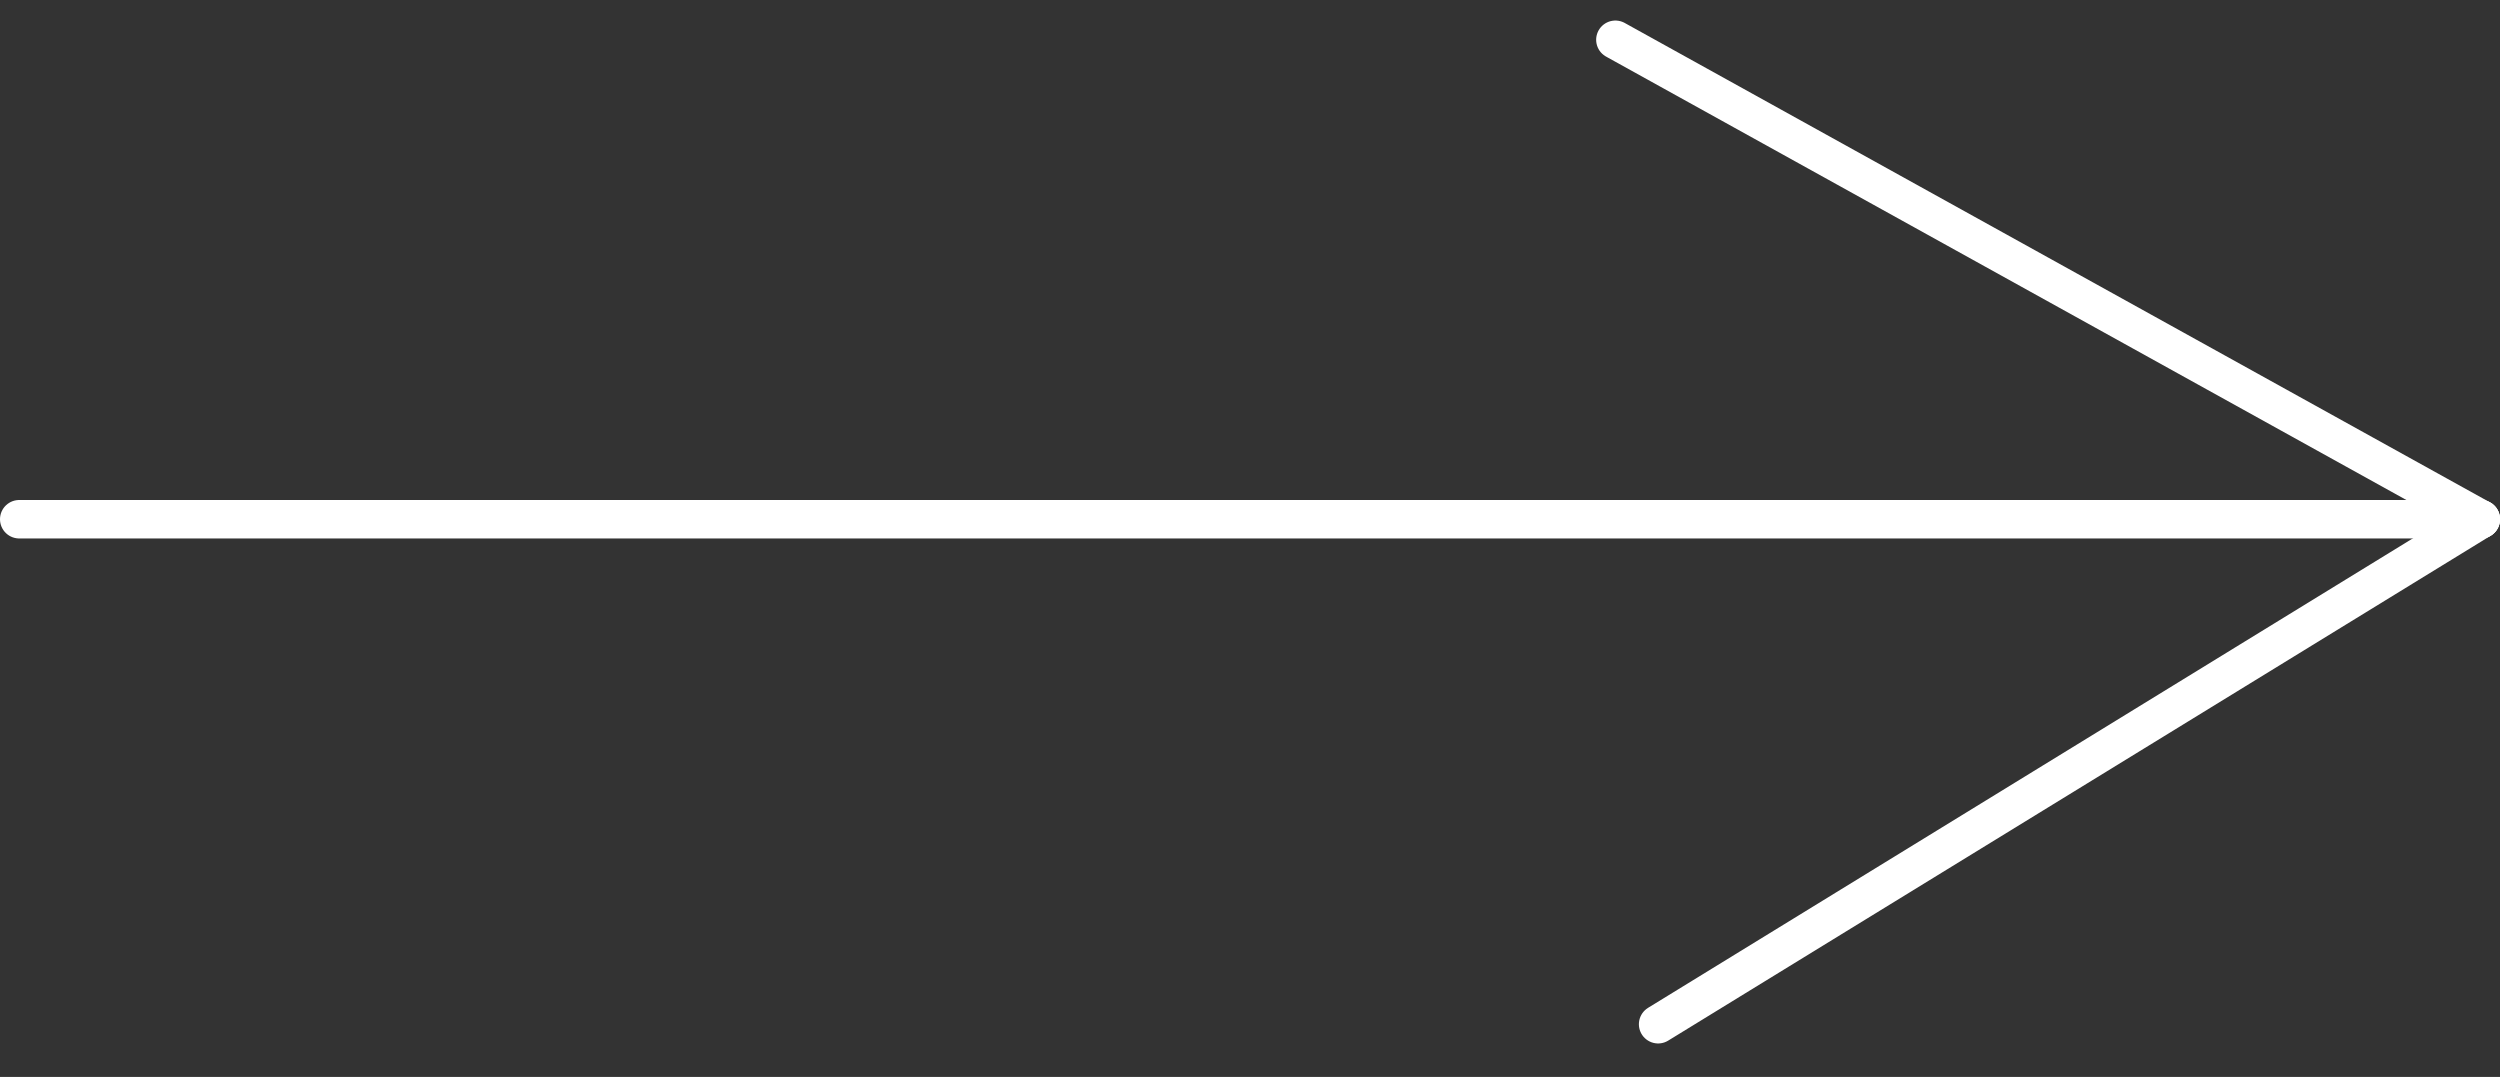 <svg width="65" height="28" viewBox="0 0 65 28" fill="none" xmlns="http://www.w3.org/2000/svg">
<rect x="0" y="0" width="65" height="28" fill="#333333" stroke="none"/>
<line x1="0.5" y1="13.5" x2="64.5" y2="13.5" stroke="white" stroke-linecap="round"/>
<path d="M43.111 26.63L64.5 13.5" stroke="white" stroke-linecap="round"/>
<path d="M42 1.034L64.5 13.5" stroke="white" stroke-linecap="round"/>
</svg>
